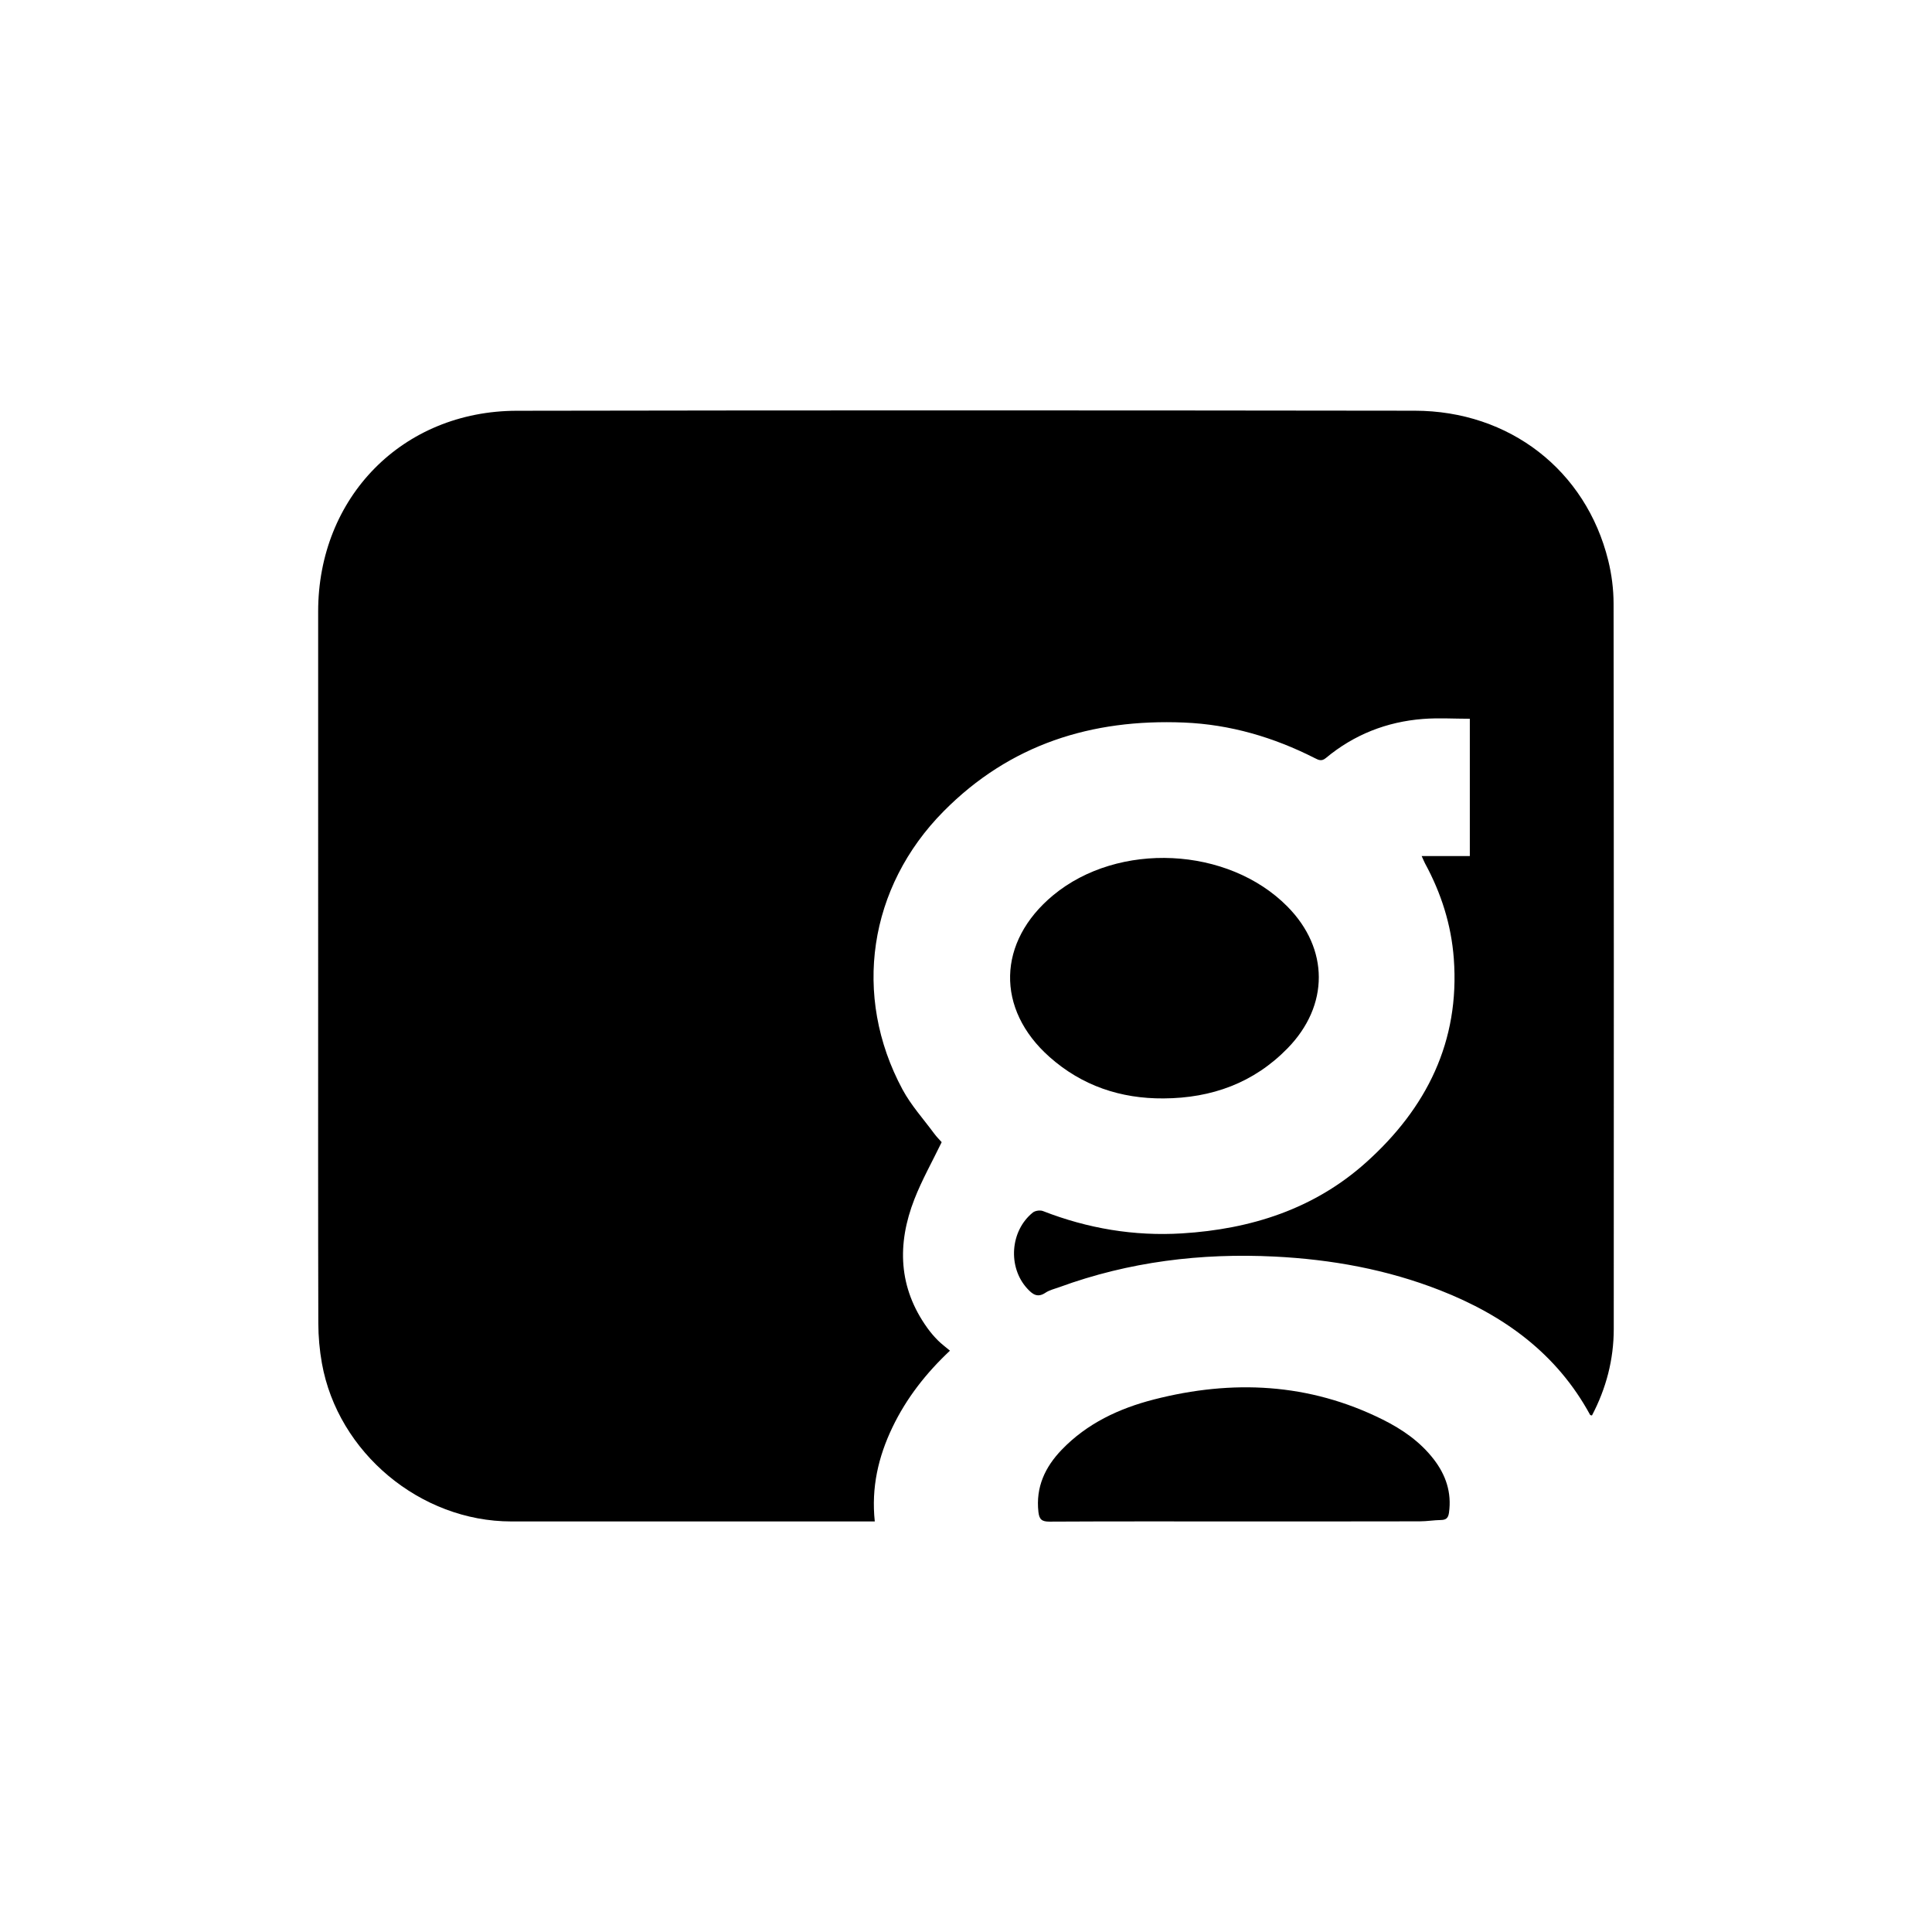 <?xml version="1.0" encoding="UTF-8"?>
<svg data-bbox="177.835 229.41 724.304 621.19" viewBox="0 0 1080 1080" xmlns="http://www.w3.org/2000/svg" data-type="shape">
    <g>
        <path d="M794.72 478.55h26.92v-76.76c-8.77 0-17.55-.57-26.23.11-20.28 1.59-38.53 8.77-54.24 21.84-2.4 1.99-4.02 1.15-6.16.07-23.01-11.68-47.32-18.84-73.15-19.9-51.62-2.12-97.27 12.13-134.39 49.63-41.91 42.34-51.19 102.99-22.96 155.49 4.76 8.85 11.71 16.51 17.72 24.67 1.37 1.86 3.04 3.5 4.17 4.78-5.26 10.88-11.01 21.06-15.23 31.84-9.81 25.11-9.01 49.51 7.3 72.13 1.74 2.42 3.71 4.72 5.81 6.83 1.98 1.99 4.27 3.67 6.75 5.76-13.31 12.5-24.36 26.55-32.2 42.94-7.84 16.38-11.84 33.53-9.82 52.52h-6.22c-65.66 0-131.32.01-196.98 0-50.81-.01-96.94-38.43-105.87-88.45-1.31-7.33-1.98-14.88-2-22.33-.16-62.16-.09-124.32-.09-186.48V341.83c0-63.85 47.16-112.1 111.04-112.21 167.31-.31 334.63-.24 501.94-.03 53.06.07 95.72 33.35 108.17 83.68 1.94 7.84 2.99 16.11 3 24.19.18 135.15.15 270.3.1 405.45-.01 17.1-4.23 33.2-12.18 48.34-.52-.15-.93-.14-1.02-.3-18.68-34.38-48.24-55.68-83.84-69.65-29.73-11.67-60.74-17.28-92.53-18.87-41.19-2.05-81.4 2.86-120.29 17.08-2.66.97-5.56 1.62-7.85 3.16-4.52 3.03-7.31.74-10.19-2.4-10.93-11.94-9.54-32.22 3.15-42.45 1.3-1.05 4.07-1.45 5.64-.84 25.05 9.76 51 14.14 77.8 12.49 38.41-2.36 73.8-13.6 102.86-39.67 33.73-30.25 52.5-67.54 49.03-114.01-1.41-18.84-7.04-36.52-16.07-53.12-.46-.88-.82-1.8-1.89-4.12z"/>
        <path d="M650.52 614.02c-24.14.19-45.7-7.11-63.76-23.11-30.3-26.84-29.29-64.54 1.94-90.44 36.43-30.2 97.78-27.26 130.96 6.28 23.31 23.56 23.48 55.27.12 79.23-18.92 19.41-42.45 27.88-69.26 28.04z"/>
        <path d="M692.16 850.49c-35.16 0-70.32-.08-105.48.11-4.29.02-5.73-1.23-6.2-5.42-1.55-13.88 3.73-25.1 13.02-34.76 14.2-14.76 32.12-23.12 51.54-28.1 43.86-11.24 86.75-9.25 127.88 11.22 10.97 5.46 20.96 12.37 28.55 22.21 6.78 8.79 10.09 18.6 8.52 29.85-.4 2.85-1.5 4.04-4.41 4.09-3.99.07-7.96.74-11.95.75-33.82.08-67.64.05-101.47.05z"/>
    </g>
</svg>
